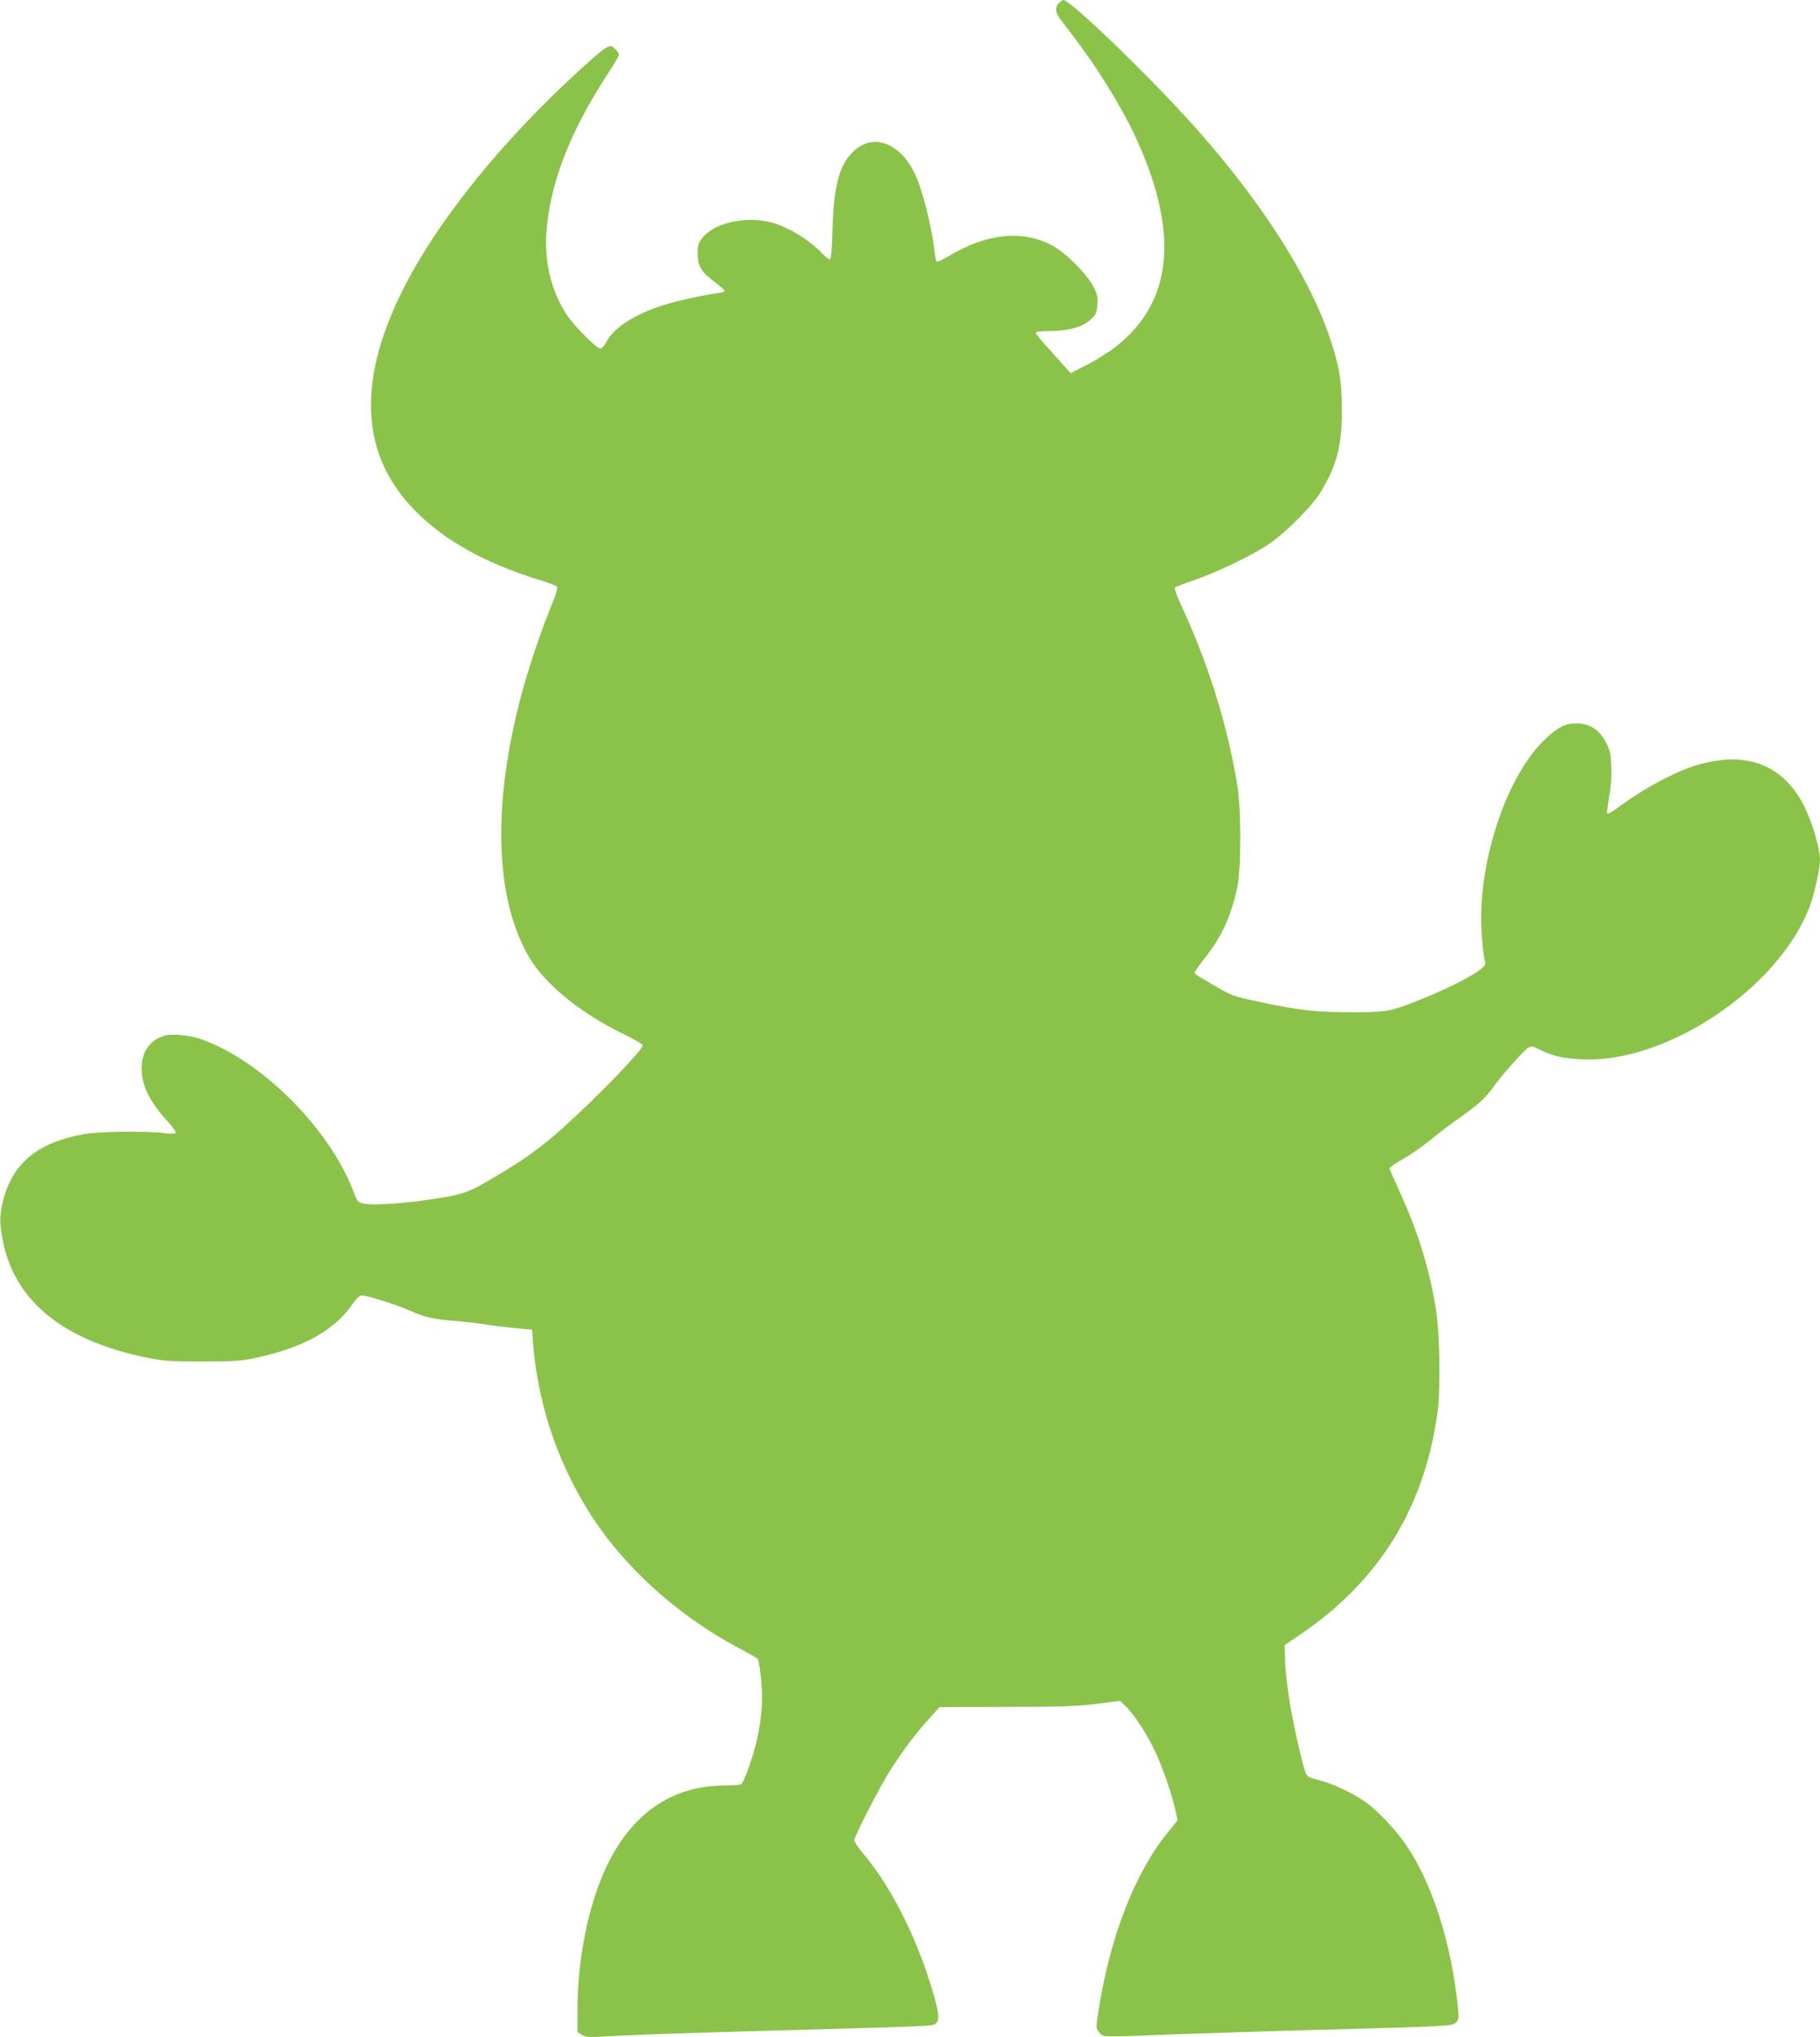 <?xml version="1.0" standalone="no"?>
<!DOCTYPE svg PUBLIC "-//W3C//DTD SVG 20010904//EN"
 "http://www.w3.org/TR/2001/REC-SVG-20010904/DTD/svg10.dtd">
<svg version="1.0" xmlns="http://www.w3.org/2000/svg"
 width="1144pt" height="1280pt" viewBox="0 0 1144 1280"
 preserveAspectRatio="xMidYMid meet">
<g transform="translate(0,1280) scale(0.1,-0.1)"
fill="#8bc34a" stroke="none">
<path d="M6655 12780 c-30 -33 -21 -65 37 -137 185 -233 364 -519 463 -742
257 -579 211 -1000 -137 -1276 -44 -35 -127 -87 -185 -117 l-104 -53 -30 35
c-17 19 -67 74 -110 122 -43 47 -79 91 -79 97 0 7 30 11 81 11 122 0 214 24
262 70 36 33 41 43 45 93 4 48 0 66 -24 114 -37 77 -178 218 -260 261 -188 98
-410 76 -643 -63 -41 -24 -78 -42 -82 -39 -4 2 -11 30 -14 62 -21 174 -80 403
-130 502 -94 185 -256 242 -376 133 -92 -83 -128 -215 -136 -490 -4 -138 -9
-193 -17 -193 -7 0 -30 18 -51 41 -87 89 -221 169 -327 194 -161 38 -354 -8
-425 -102 -24 -31 -28 -46 -28 -98 0 -77 24 -116 112 -181 35 -26 61 -50 58
-54 -2 -4 -28 -10 -57 -14 -95 -13 -251 -48 -340 -77 -175 -57 -304 -142 -349
-231 -11 -21 -26 -38 -34 -38 -25 0 -166 141 -215 216 -92 140 -137 320 -126
502 18 308 148 646 388 1010 37 57 68 110 68 118 0 18 -36 54 -52 54 -25 -1
-58 -26 -190 -146 -501 -457 -909 -965 -1123 -1399 -285 -577 -255 -1035 90
-1380 184 -184 435 -323 765 -426 58 -17 111 -37 118 -43 10 -9 2 -38 -38
-136 -64 -156 -140 -385 -185 -554 -182 -690 -164 -1271 51 -1641 97 -166 323
-351 586 -479 70 -33 128 -67 128 -74 0 -29 -271 -310 -492 -510 -137 -124
-247 -204 -419 -306 -193 -115 -213 -122 -442 -155 -164 -24 -338 -35 -396
-24 -42 8 -44 10 -67 71 -150 399 -579 829 -961 963 -75 26 -188 36 -237 19
-87 -28 -136 -102 -136 -204 0 -108 53 -213 169 -338 30 -34 50 -63 45 -67 -5
-5 -36 -5 -69 -1 -108 15 -405 11 -501 -5 -301 -52 -462 -187 -519 -437 -11
-50 -16 -96 -12 -135 41 -439 353 -720 927 -835 100 -20 144 -23 345 -23 211
1 240 3 350 27 286 63 480 172 590 333 27 38 45 55 60 55 35 0 221 -59 299
-94 95 -43 143 -54 288 -66 68 -6 150 -15 183 -21 33 -6 114 -16 180 -23 l120
-11 2 -40 c25 -391 143 -762 347 -1092 214 -347 558 -661 951 -869 61 -32 113
-62 117 -67 12 -18 28 -158 28 -245 0 -105 -21 -238 -54 -347 -31 -103 -65
-188 -78 -196 -5 -4 -57 -7 -115 -8 -326 -4 -577 -181 -734 -516 -111 -238
-179 -574 -179 -891 l0 -142 27 -17 c25 -17 41 -17 238 -6 115 6 451 18 745
26 1270 35 1222 33 1243 52 25 23 19 72 -28 226 -99 326 -259 640 -428 839
-31 37 -57 75 -57 84 0 25 150 319 221 432 78 125 166 243 252 336 l63 70 420
1 c345 0 445 4 567 19 l148 19 35 -34 c52 -49 138 -183 188 -290 45 -97 105
-272 126 -370 l12 -56 -65 -81 c-205 -253 -362 -660 -432 -1116 -17 -106 -17
-109 3 -135 18 -24 24 -26 103 -26 46 0 219 6 384 13 165 6 554 19 865 27 852
23 869 24 892 47 17 17 19 28 13 86 -40 406 -159 781 -324 1026 -66 97 -177
215 -256 272 -82 58 -209 118 -295 139 -53 13 -74 23 -81 39 -19 44 -79 307
-103 456 -14 85 -27 200 -28 254 l-3 99 94 64 c499 337 784 797 867 1398 20
147 14 495 -10 649 -40 247 -110 477 -218 716 -38 85 -72 160 -74 166 -3 6 33
32 80 59 47 26 120 76 163 111 43 35 107 85 143 111 179 128 208 153 260 224
63 87 194 235 225 255 20 13 28 12 75 -12 78 -39 142 -54 260 -60 531 -29
1242 446 1435 960 31 82 65 236 65 293 0 70 -47 231 -96 331 -130 264 -360
356 -670 267 -139 -40 -336 -145 -505 -270 -35 -26 -65 -42 -67 -36 -2 6 4 54
13 105 11 60 16 128 13 188 -3 81 -7 103 -33 153 -41 79 -103 120 -184 120
-72 0 -117 -23 -198 -99 -226 -211 -403 -706 -403 -1128 0 -88 14 -242 26
-280 10 -33 -183 -140 -426 -236 -174 -68 -194 -72 -405 -72 -233 0 -332 11
-570 61 -202 43 -188 37 -402 166 -13 7 -23 18 -23 23 0 6 29 47 65 92 104
132 161 257 202 440 25 117 26 496 0 648 -65 389 -183 763 -359 1142 -24 52
-37 92 -32 97 5 4 59 25 119 45 143 50 356 151 464 223 111 73 282 245 337
338 99 169 128 285 129 505 0 186 -18 290 -81 472 -133 383 -423 835 -828
1293 -280 316 -795 814 -842 815 -6 0 -19 -9 -29 -20z"/>
</g>
</svg>
